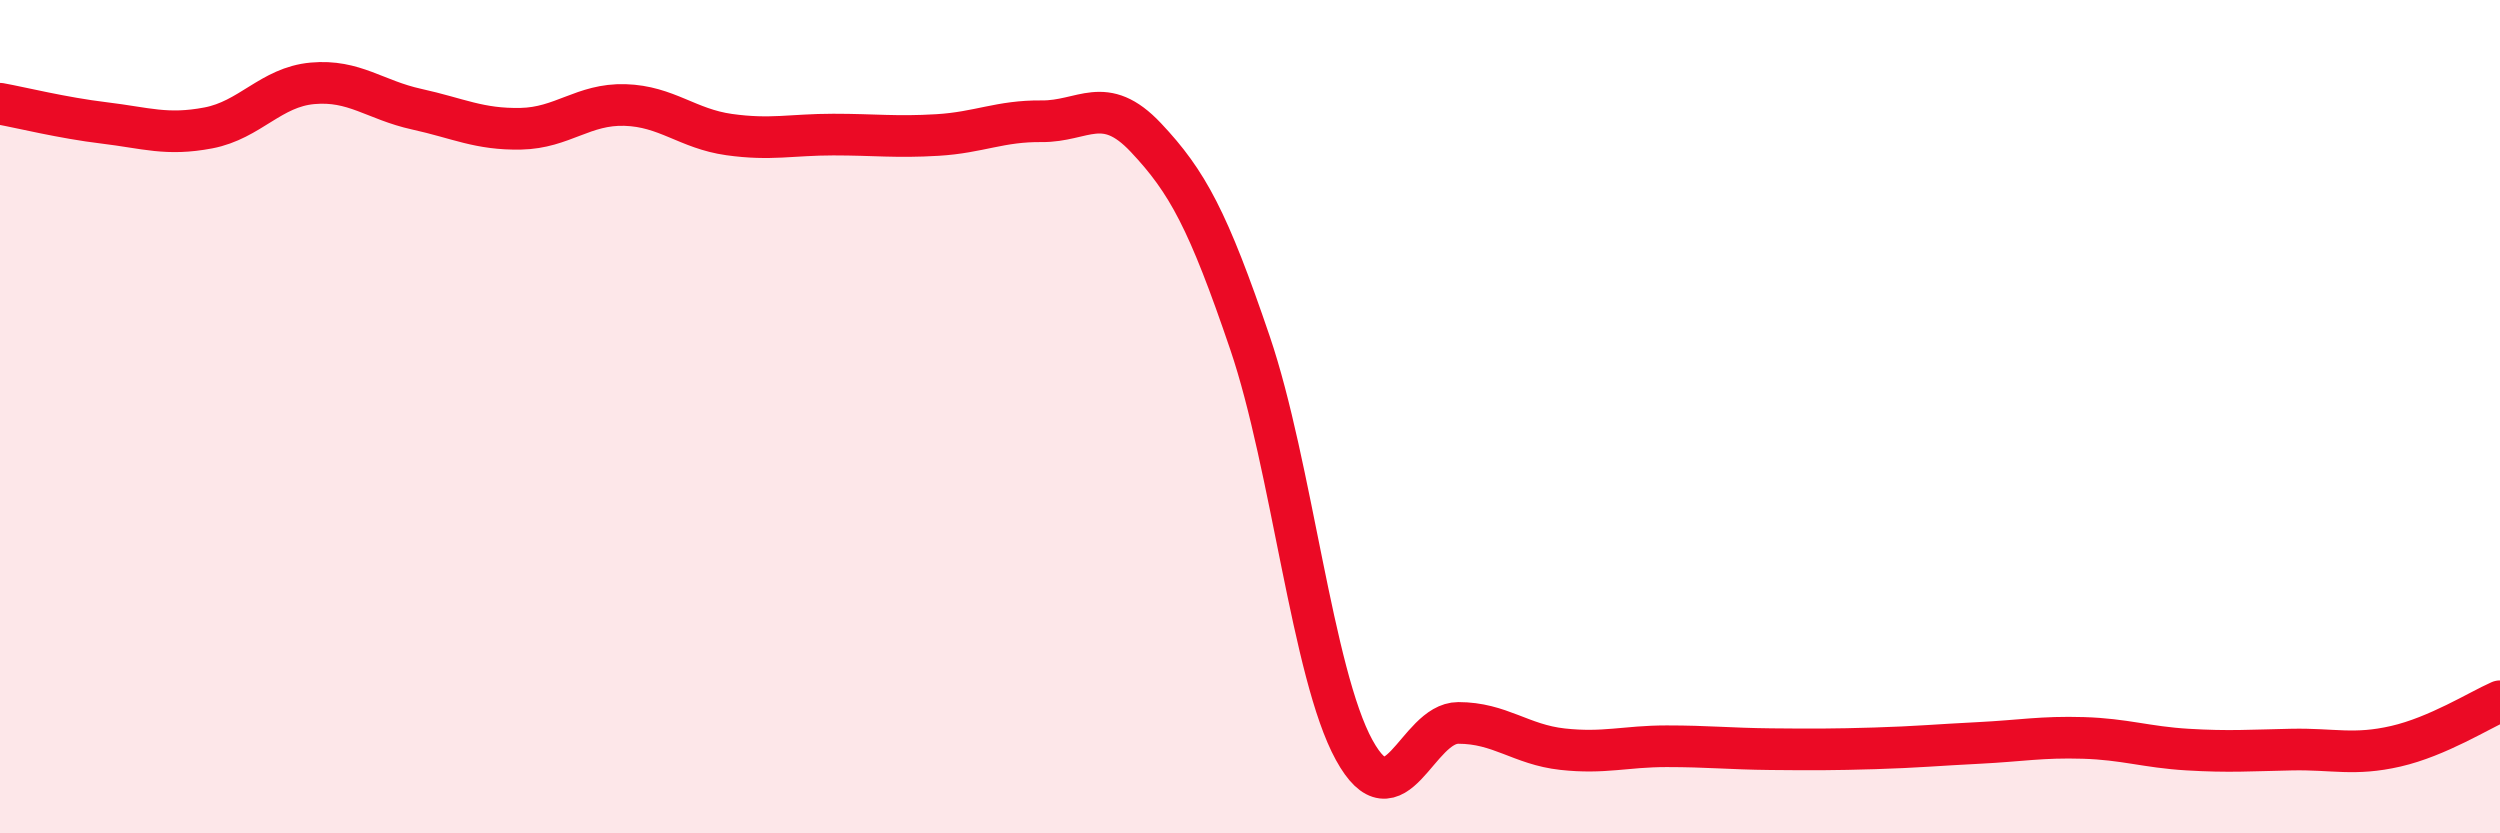 
    <svg width="60" height="20" viewBox="0 0 60 20" xmlns="http://www.w3.org/2000/svg">
      <path
        d="M 0,2.49 C 0.5,2.58 1.5,2.83 2.5,2.95 C 3.5,3.07 4,3.26 5,3.07 C 6,2.88 6.5,2.09 7.5,2 C 8.5,1.91 9,2.4 10,2.62 C 11,2.84 11.5,3.11 12.5,3.09 C 13.5,3.07 14,2.49 15,2.52 C 16,2.55 16.5,3.09 17.5,3.23 C 18.5,3.37 19,3.23 20,3.23 C 21,3.23 21.5,3.3 22.5,3.24 C 23.5,3.18 24,2.9 25,2.91 C 26,2.92 26.5,2.24 27.5,3.3 C 28.5,4.36 29,5.29 30,8.23 C 31,11.17 31.5,16.18 32.5,18 C 33.5,19.82 34,17.35 35,17.35 C 36,17.35 36.5,17.87 37.5,17.98 C 38.5,18.09 39,17.91 40,17.91 C 41,17.91 41.5,17.97 42.5,17.98 C 43.5,17.99 44,17.99 45,17.96 C 46,17.93 46.5,17.88 47.5,17.83 C 48.5,17.78 49,17.68 50,17.71 C 51,17.74 51.5,17.93 52.5,17.99 C 53.5,18.05 54,18.01 55,17.99 C 56,17.97 56.5,18.14 57.5,17.91 C 58.5,17.68 59.5,17.05 60,16.83L60 20L0 20Z"
        fill="#EB0A25"
        opacity="0.1"
        stroke-linecap="round"
        stroke-linejoin="round"
      />
      <path
        d="M 0,2.49 C 0.5,2.58 1.5,2.83 2.5,2.95 C 3.5,3.07 4,3.26 5,3.07 C 6,2.88 6.5,2.09 7.5,2 C 8.5,1.91 9,2.4 10,2.62 C 11,2.84 11.5,3.11 12.5,3.09 C 13.5,3.07 14,2.49 15,2.52 C 16,2.55 16.5,3.09 17.5,3.23 C 18.5,3.37 19,3.23 20,3.23 C 21,3.23 21.5,3.3 22.5,3.24 C 23.5,3.18 24,2.9 25,2.91 C 26,2.92 26.5,2.24 27.5,3.3 C 28.5,4.36 29,5.29 30,8.23 C 31,11.17 31.5,16.18 32.5,18 C 33.5,19.82 34,17.35 35,17.35 C 36,17.35 36.5,17.87 37.5,17.98 C 38.5,18.09 39,17.91 40,17.91 C 41,17.91 41.5,17.97 42.5,17.98 C 43.5,17.99 44,17.99 45,17.96 C 46,17.93 46.5,17.88 47.5,17.83 C 48.5,17.78 49,17.68 50,17.71 C 51,17.74 51.5,17.93 52.5,17.99 C 53.5,18.05 54,18.01 55,17.99 C 56,17.97 56.5,18.14 57.5,17.91 C 58.5,17.68 59.5,17.05 60,16.83"
        stroke="#EB0A25"
        stroke-width="1"
        fill="none"
        stroke-linecap="round"
        stroke-linejoin="round"
      />
    </svg>
  